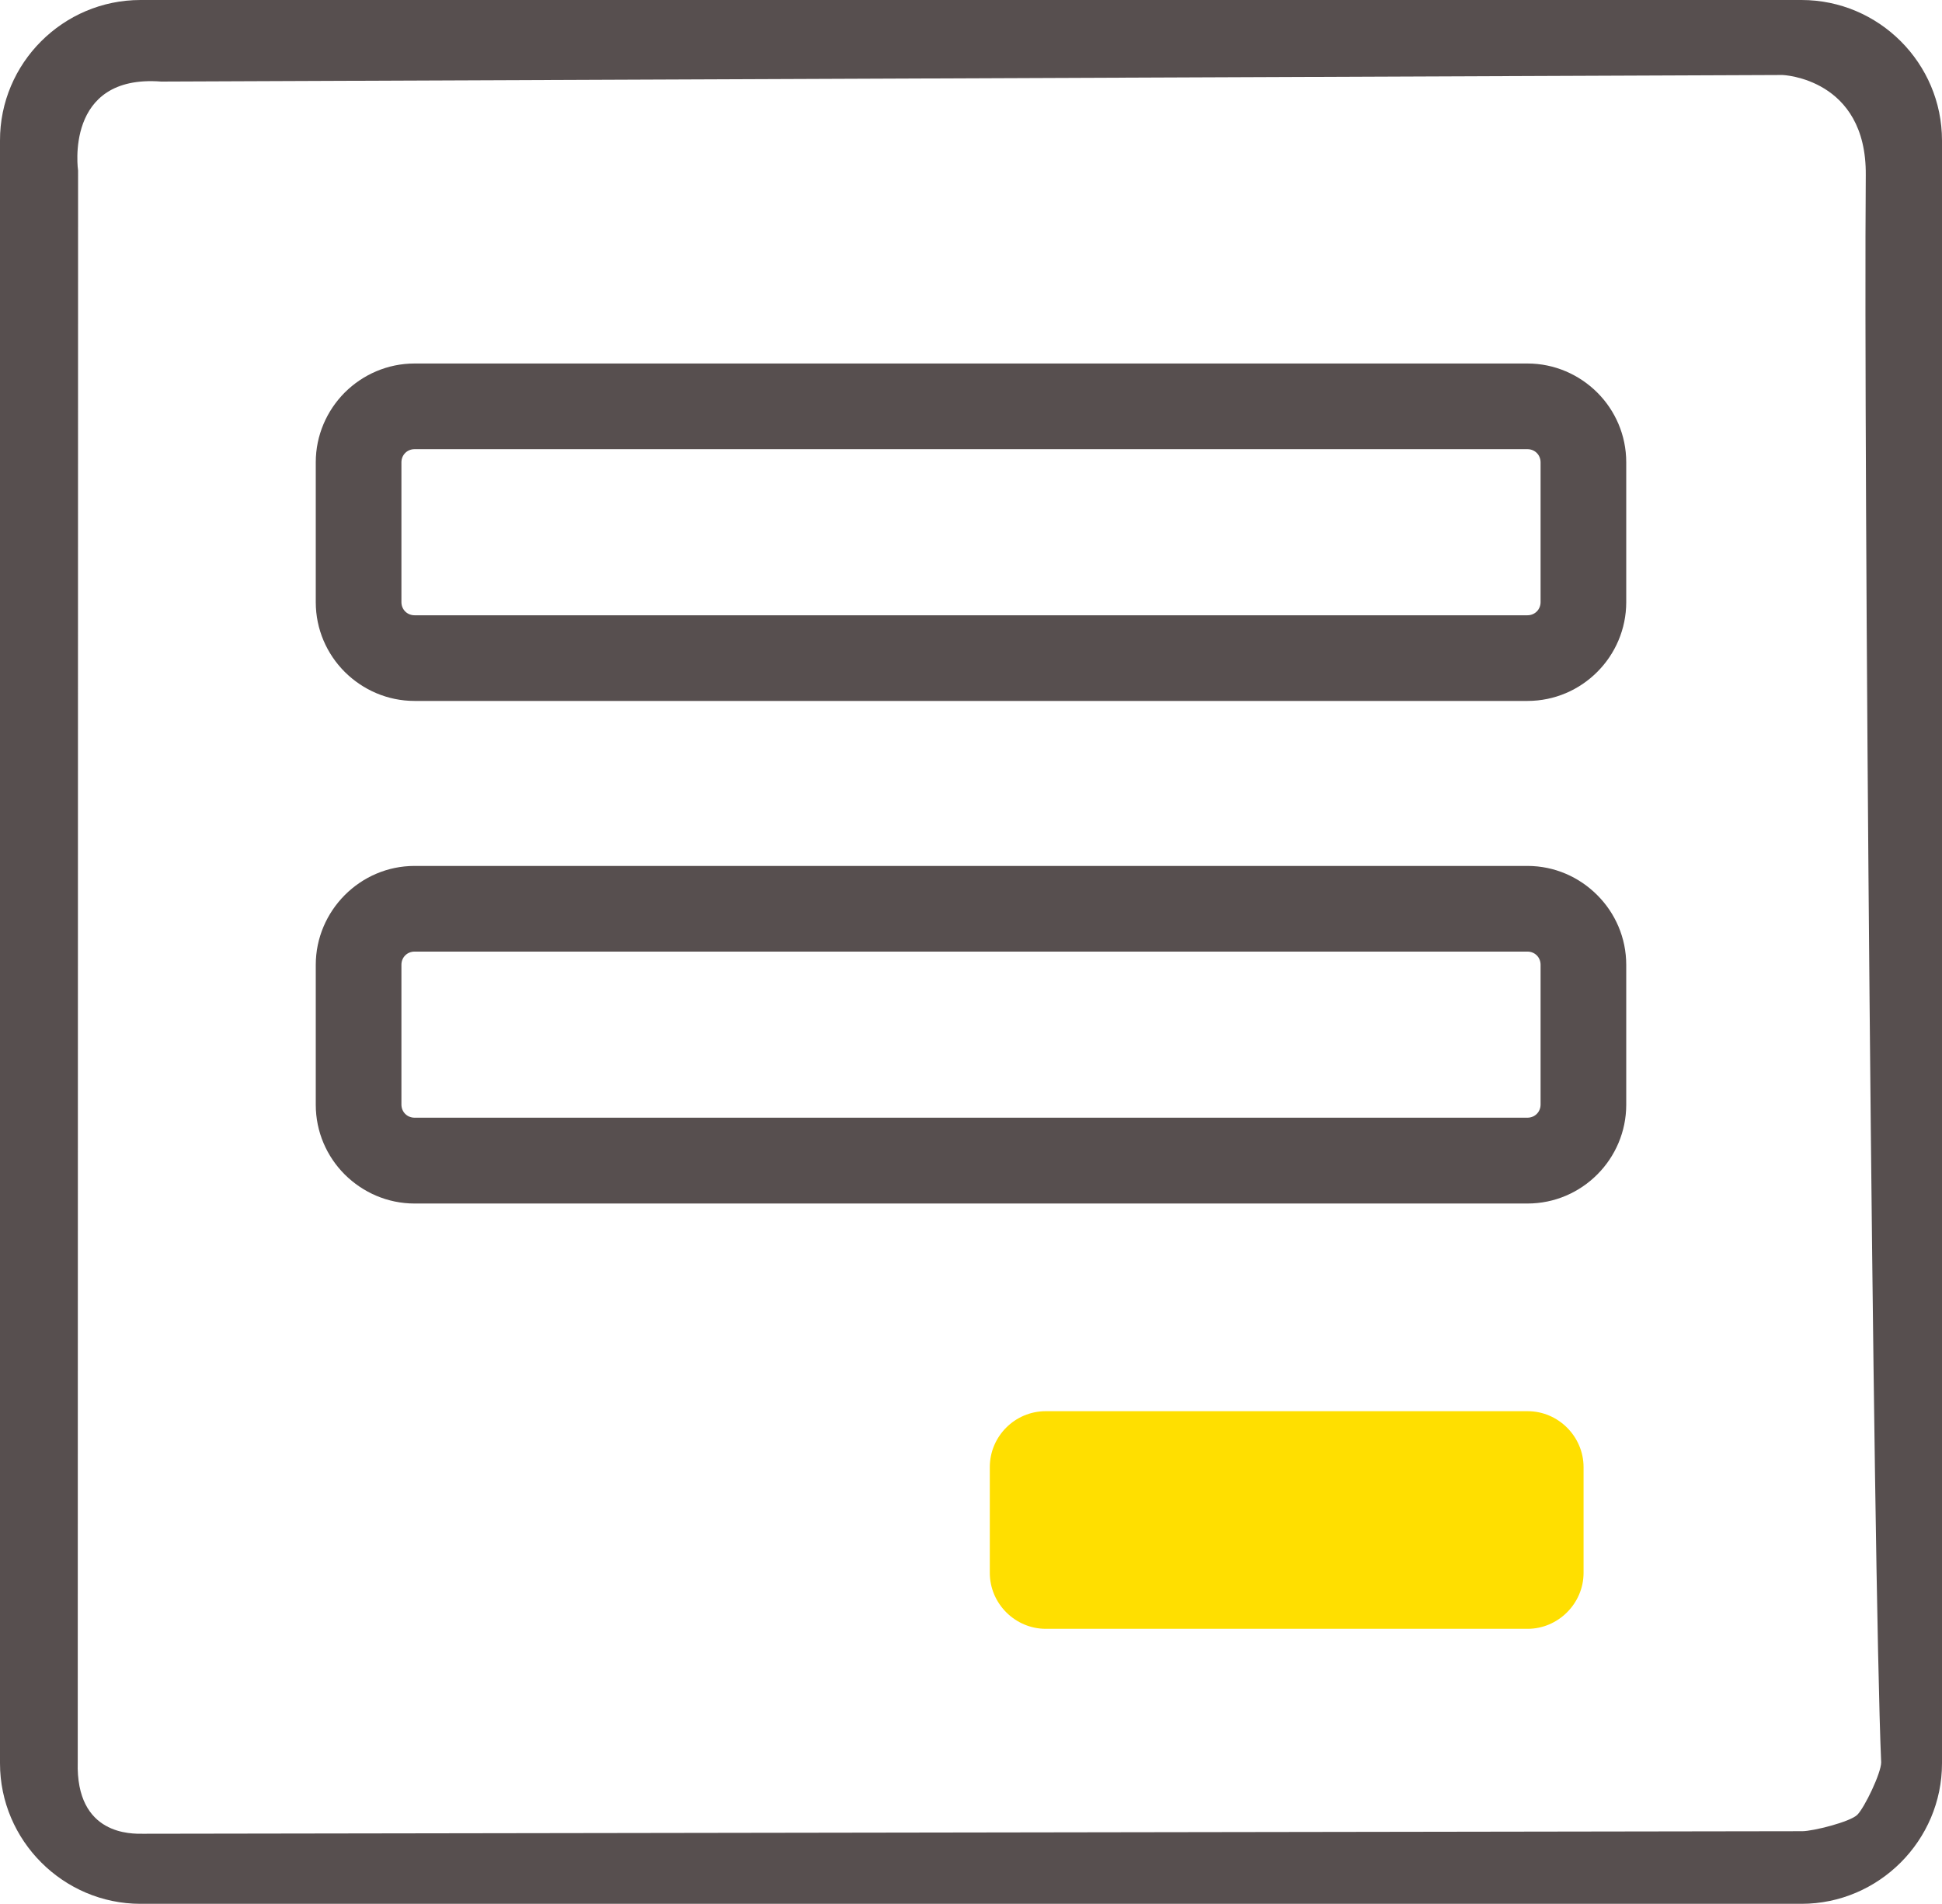 <?xml version="1.0" encoding="UTF-8" standalone="no"?>
<svg
   version="1.1"
   id="Layer_1"
   x="0px"
   y="0px"
   viewBox="0 0 122.88 120.45"
   style="enable-background:new 0 0 122.88 120.45"
   xml:space="preserve"
   sodipodi:docname="omnistock_icon_form.svg"
   inkscape:version="1.1 (c4e8f9e, 2021-05-24)"
   xmlns:inkscape="http://www.inkscape.org/namespaces/inkscape"
   xmlns:sodipodi="http://sodipodi.sourceforge.net/DTD/sodipodi-0.dtd"
   xmlns="http://www.w3.org/2000/svg"
   xmlns:svg="http://www.w3.org/2000/svg"><defs
     id="defs11892" /><sodipodi:namedview
     id="namedview11890"
     pagecolor="#ffffff"
     bordercolor="#666666"
     borderopacity="1.0"
     inkscape:pageshadow="2"
     inkscape:pageopacity="0.0"
     inkscape:pagecheckerboard="0"
     showgrid="false"
     inkscape:zoom="2.2356819"
     inkscape:cx="5.1438444"
     inkscape:cy="64.633523"
     inkscape:window-width="1440"
     inkscape:window-height="847"
     inkscape:window-x="0"
     inkscape:window-y="25"
     inkscape:window-maximized="0"
     inkscape:current-layer="g11887" /><style
     type="text/css"
     id="style11883"><![CDATA[
	.st0{fill-rule:evenodd;clip-rule:evenodd;}
]]></style><g
     id="g11887"><path
       class="st0"
       d="m 8.89,0 h 105.1 c 4.9,0 8.89,4 8.89,8.89 v 102.68 c 0,4.88 -4,8.89 -8.89,8.89 H 8.89 c -4.88,0 -8.89,-4 -8.89,-8.89 V 8.89 C -0.01,4 3.99,0 8.89,0 Z m 17.34,54.79 h 70.42 c 1.71,0 3.27,0.7 4.41,1.84 l 0.01,0.01 c 1.13,1.13 1.83,2.69 1.83,4.41 v 8.85 c 0,1.71 -0.7,3.28 -1.83,4.41 l -0.01,0.01 c -1.13,1.13 -2.69,1.83 -4.41,1.83 H 26.23 c -1.71,0 -3.27,-0.7 -4.41,-1.83 L 21.81,74.31 C 20.68,73.18 19.98,71.62 19.98,69.9 v -8.85 c 0,-1.71 0.7,-3.27 1.83,-4.41 l 0.01,-0.01 c 1.14,-1.14 2.7,-1.84 4.41,-1.84 z m 70.42,5.42 H 26.23 c -0.23,0 -0.44,0.09 -0.59,0.24 -0.15,0.15 -0.24,0.36 -0.24,0.59 v 8.85 c 0,0.23 0.09,0.44 0.24,0.59 0.15,0.15 0.36,0.24 0.59,0.24 h 70.42 c 0.23,0 0.44,-0.09 0.59,-0.24 0.15,-0.15 0.24,-0.36 0.24,-0.59 v -8.85 c 0,-0.23 -0.09,-0.44 -0.24,-0.59 -0.15,-0.15 -0.36,-0.24 -0.59,-0.24 z M 26.23,23 h 70.42 c 1.71,0 3.27,0.7 4.41,1.83 l 0.01,0.01 c 1.13,1.13 1.83,2.69 1.83,4.41 v 8.85 c 0,1.71 -0.7,3.28 -1.83,4.41 l -0.01,0.01 c -1.13,1.13 -2.69,1.83 -4.41,1.83 H 26.23 c -1.71,0 -3.27,-0.7 -4.41,-1.83 L 21.81,42.51 C 20.68,41.38 19.98,39.82 19.98,38.1 v -8.85 c 0,-1.71 0.7,-3.27 1.83,-4.41 l 0.01,-0.01 C 22.96,23.7 24.52,23 26.23,23 Z m 70.42,5.42 H 26.23 c -0.23,0 -0.44,0.09 -0.59,0.24 -0.15,0.15 -0.24,0.36 -0.24,0.59 v 8.85 c 0,0.23 0.09,0.44 0.24,0.59 0.15,0.15 0.36,0.24 0.59,0.24 h 70.42 c 0.23,0 0.44,-0.09 0.59,-0.24 0.15,-0.15 0.24,-0.36 0.24,-0.59 v -8.85 c 0,-0.23 -0.09,-0.44 -0.24,-0.59 -0.15,-0.15 -0.36,-0.24 -0.59,-0.24 z M 112.792,4.745 10.2,5.161 C 4.033,4.687 4.941,10.797 4.941,10.797 L 4.919,111.484 c -1.43e-4,0.68 0,0 0,0 -0.134,4.677 3.446,4.544 4.126,4.543 L 114.04,115.865 c 0.68,-0.001 3.02,-0.586 3.48,-1.036 0.46,-0.46 1.511,-2.641 1.511,-3.321 -0.518,-11.945 -1.115,-83.111 -0.974,-100.439 0.05,-6.123 -5.264,-6.324 -5.264,-6.324 z"
       id="path11885-6-9"
       style="clip-rule:evenodd;fill:#574f4f;fill-opacity:1;fill-rule:evenodd"
       sodipodi:nodetypes="ssssssscssssssssssscssscssssssssssssssssscssssssscsssccsssssssssssssscccscssccsc" /><path
       class="st0"
       d="m 66.17,89.29 h 30.49 c 1.95,0 3.54,1.61 3.54,3.54 v 6.69 c 0,1.94 -1.61,3.54 -3.54,3.54 H 66.17 c -1.93,0 -3.54,-1.59 -3.54,-3.54 v -6.69 c 0,-1.95 1.59,-3.54 3.54,-3.54 z"
       id="path11885-6"
       style="clip-rule:evenodd;fill:#ffdf00;fill-opacity:1;fill-rule:evenodd"
       sodipodi:nodetypes="sssssssss" /></g></svg>

